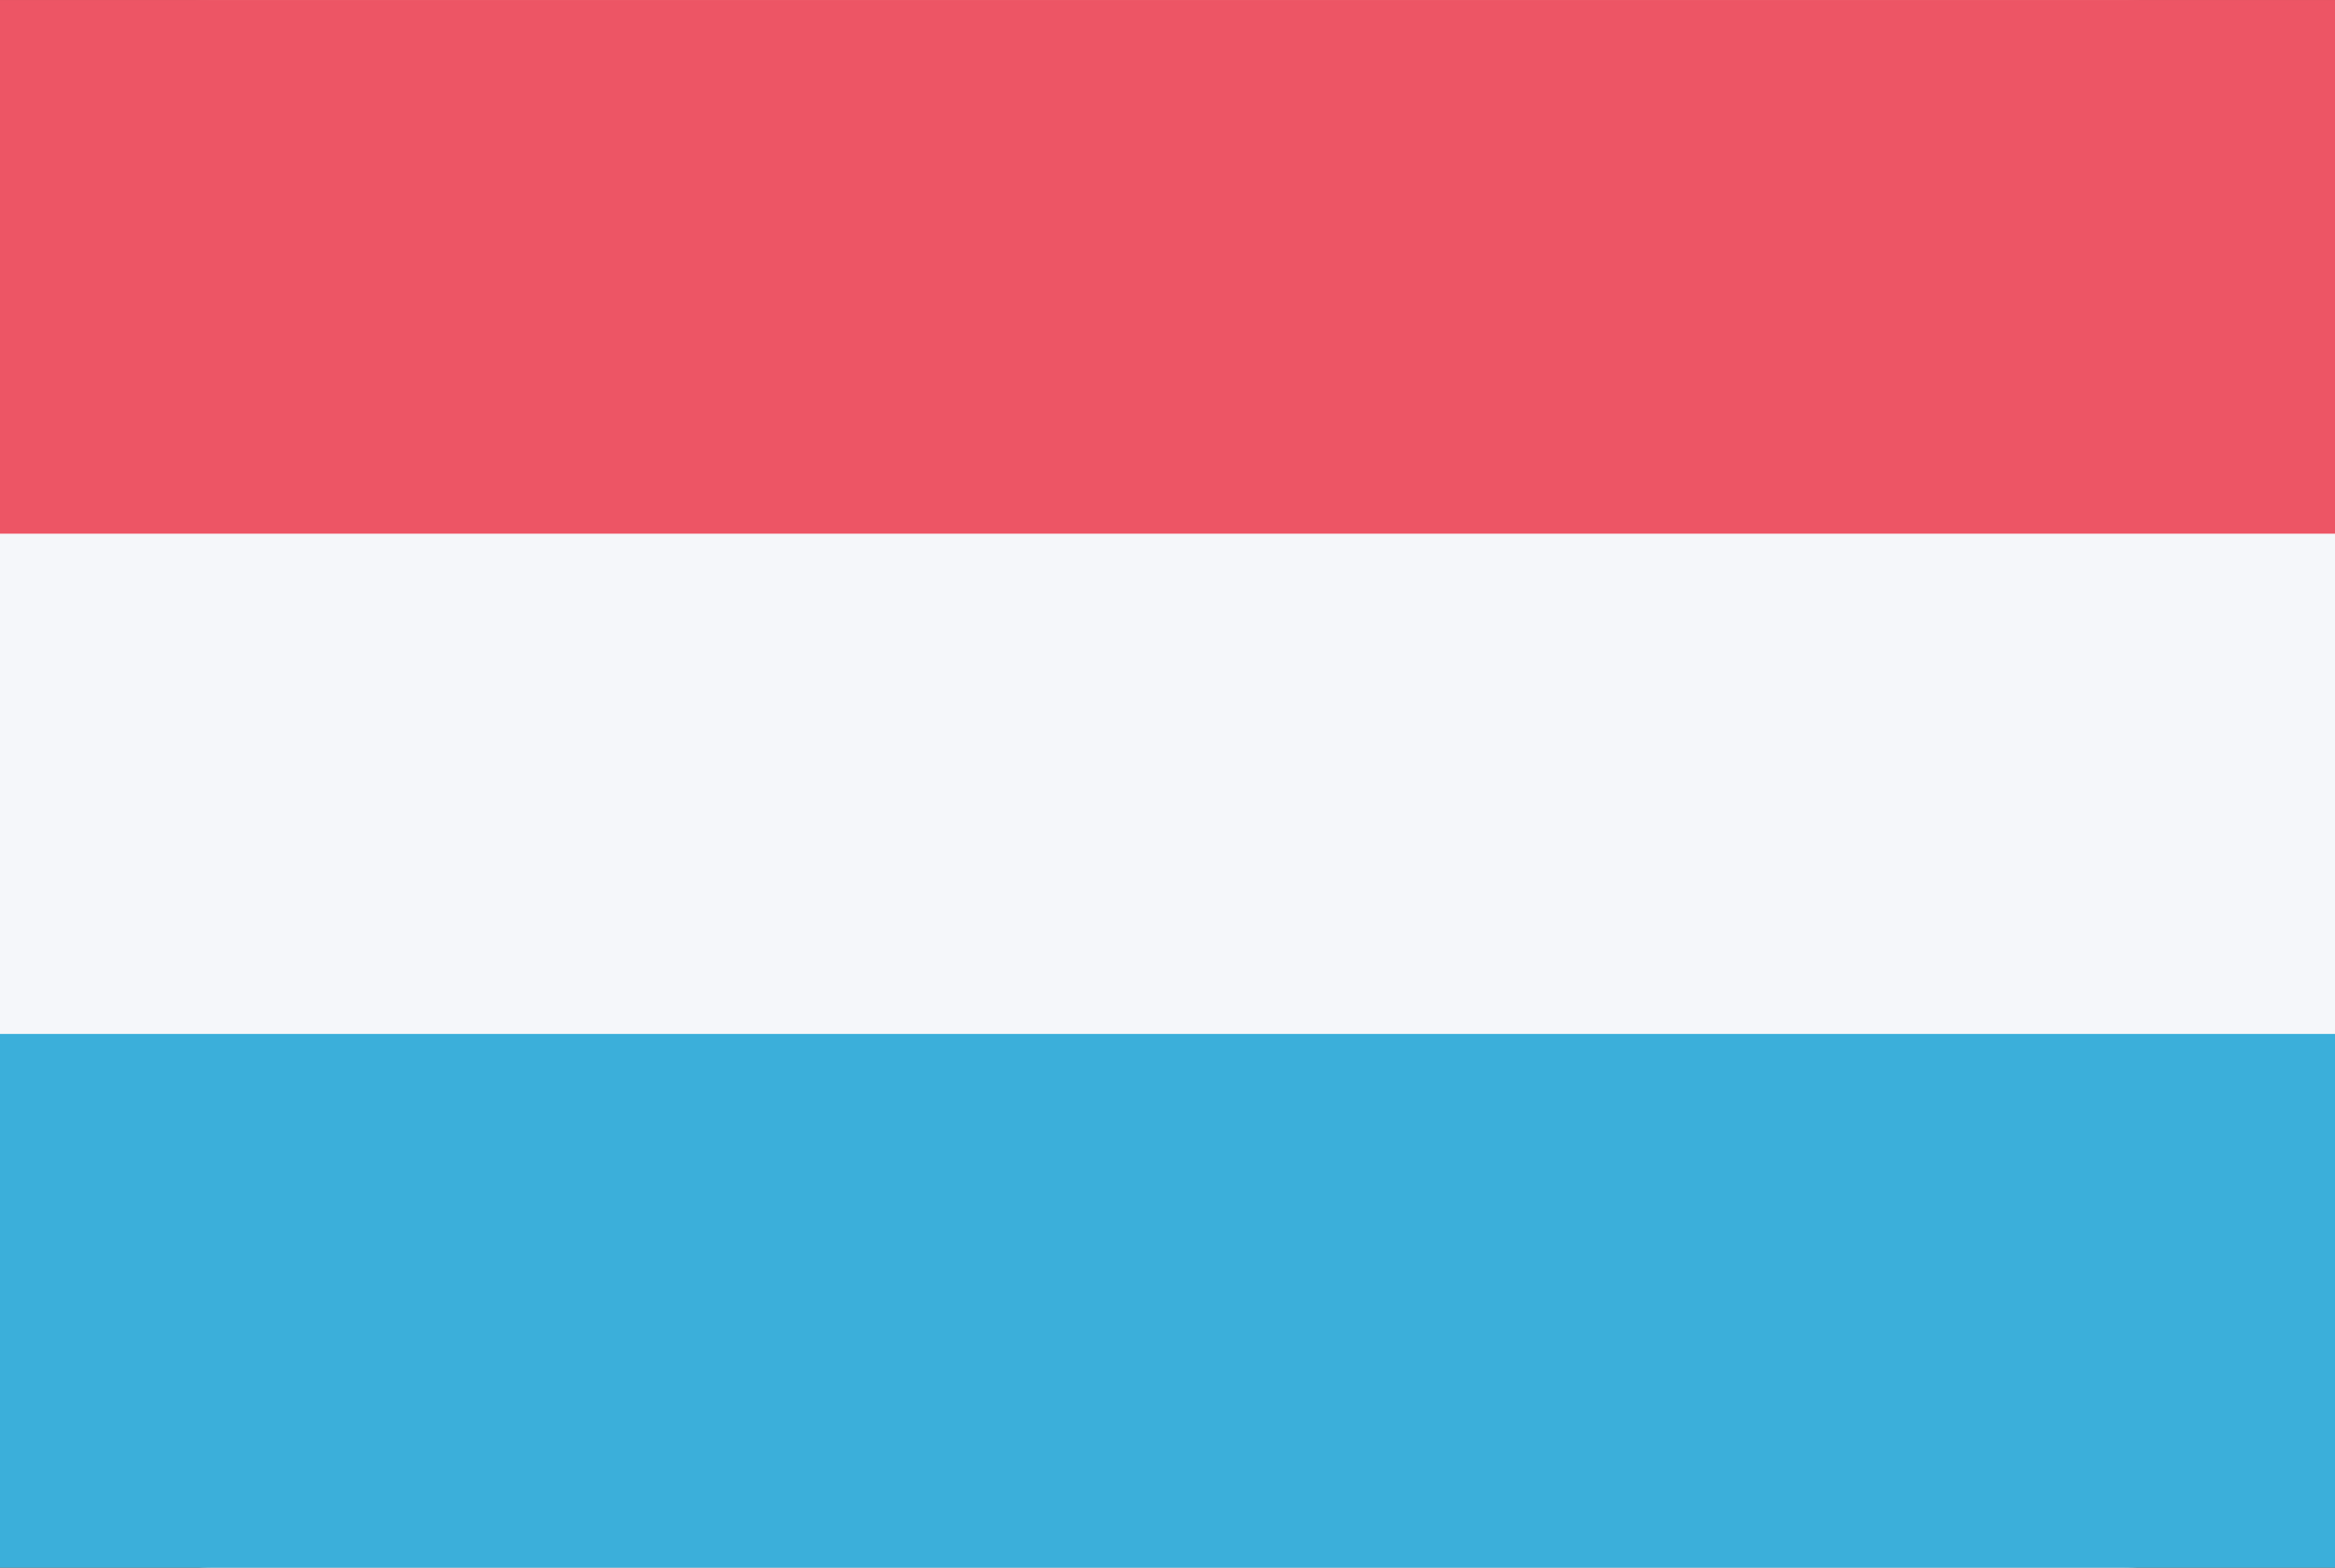 <svg id="LU.png" xmlns="http://www.w3.org/2000/svg" width="23.996" height="16.112" viewBox="0 0 70 47">
  <rect x="0" y="0" width="70" height="47" fill="#333333" stroke="none"/>
  <defs>
    <style>
      .cls-1 {
        fill: #f5f7fa;
      }

      .cls-2 {
        fill: #ed5565;
      }

      .cls-3 {
        fill: #3bafda;
      }
    </style>
  </defs>
  <rect id="Rounded_Rectangle_7_copy" data-name="Rounded Rectangle 7 copy" class="cls-1" width="70" height="47" rx="6.364" ry="6.364"/>
  <rect id="Rectangle_1_copy_18" data-name="Rectangle 1 copy 18" class="cls-2" width="70" height="16"/>
  <rect id="Rectangle_1_copy_18-2" data-name="Rectangle 1 copy 18" class="cls-3" y="31" width="70" height="16"/>
</svg>
